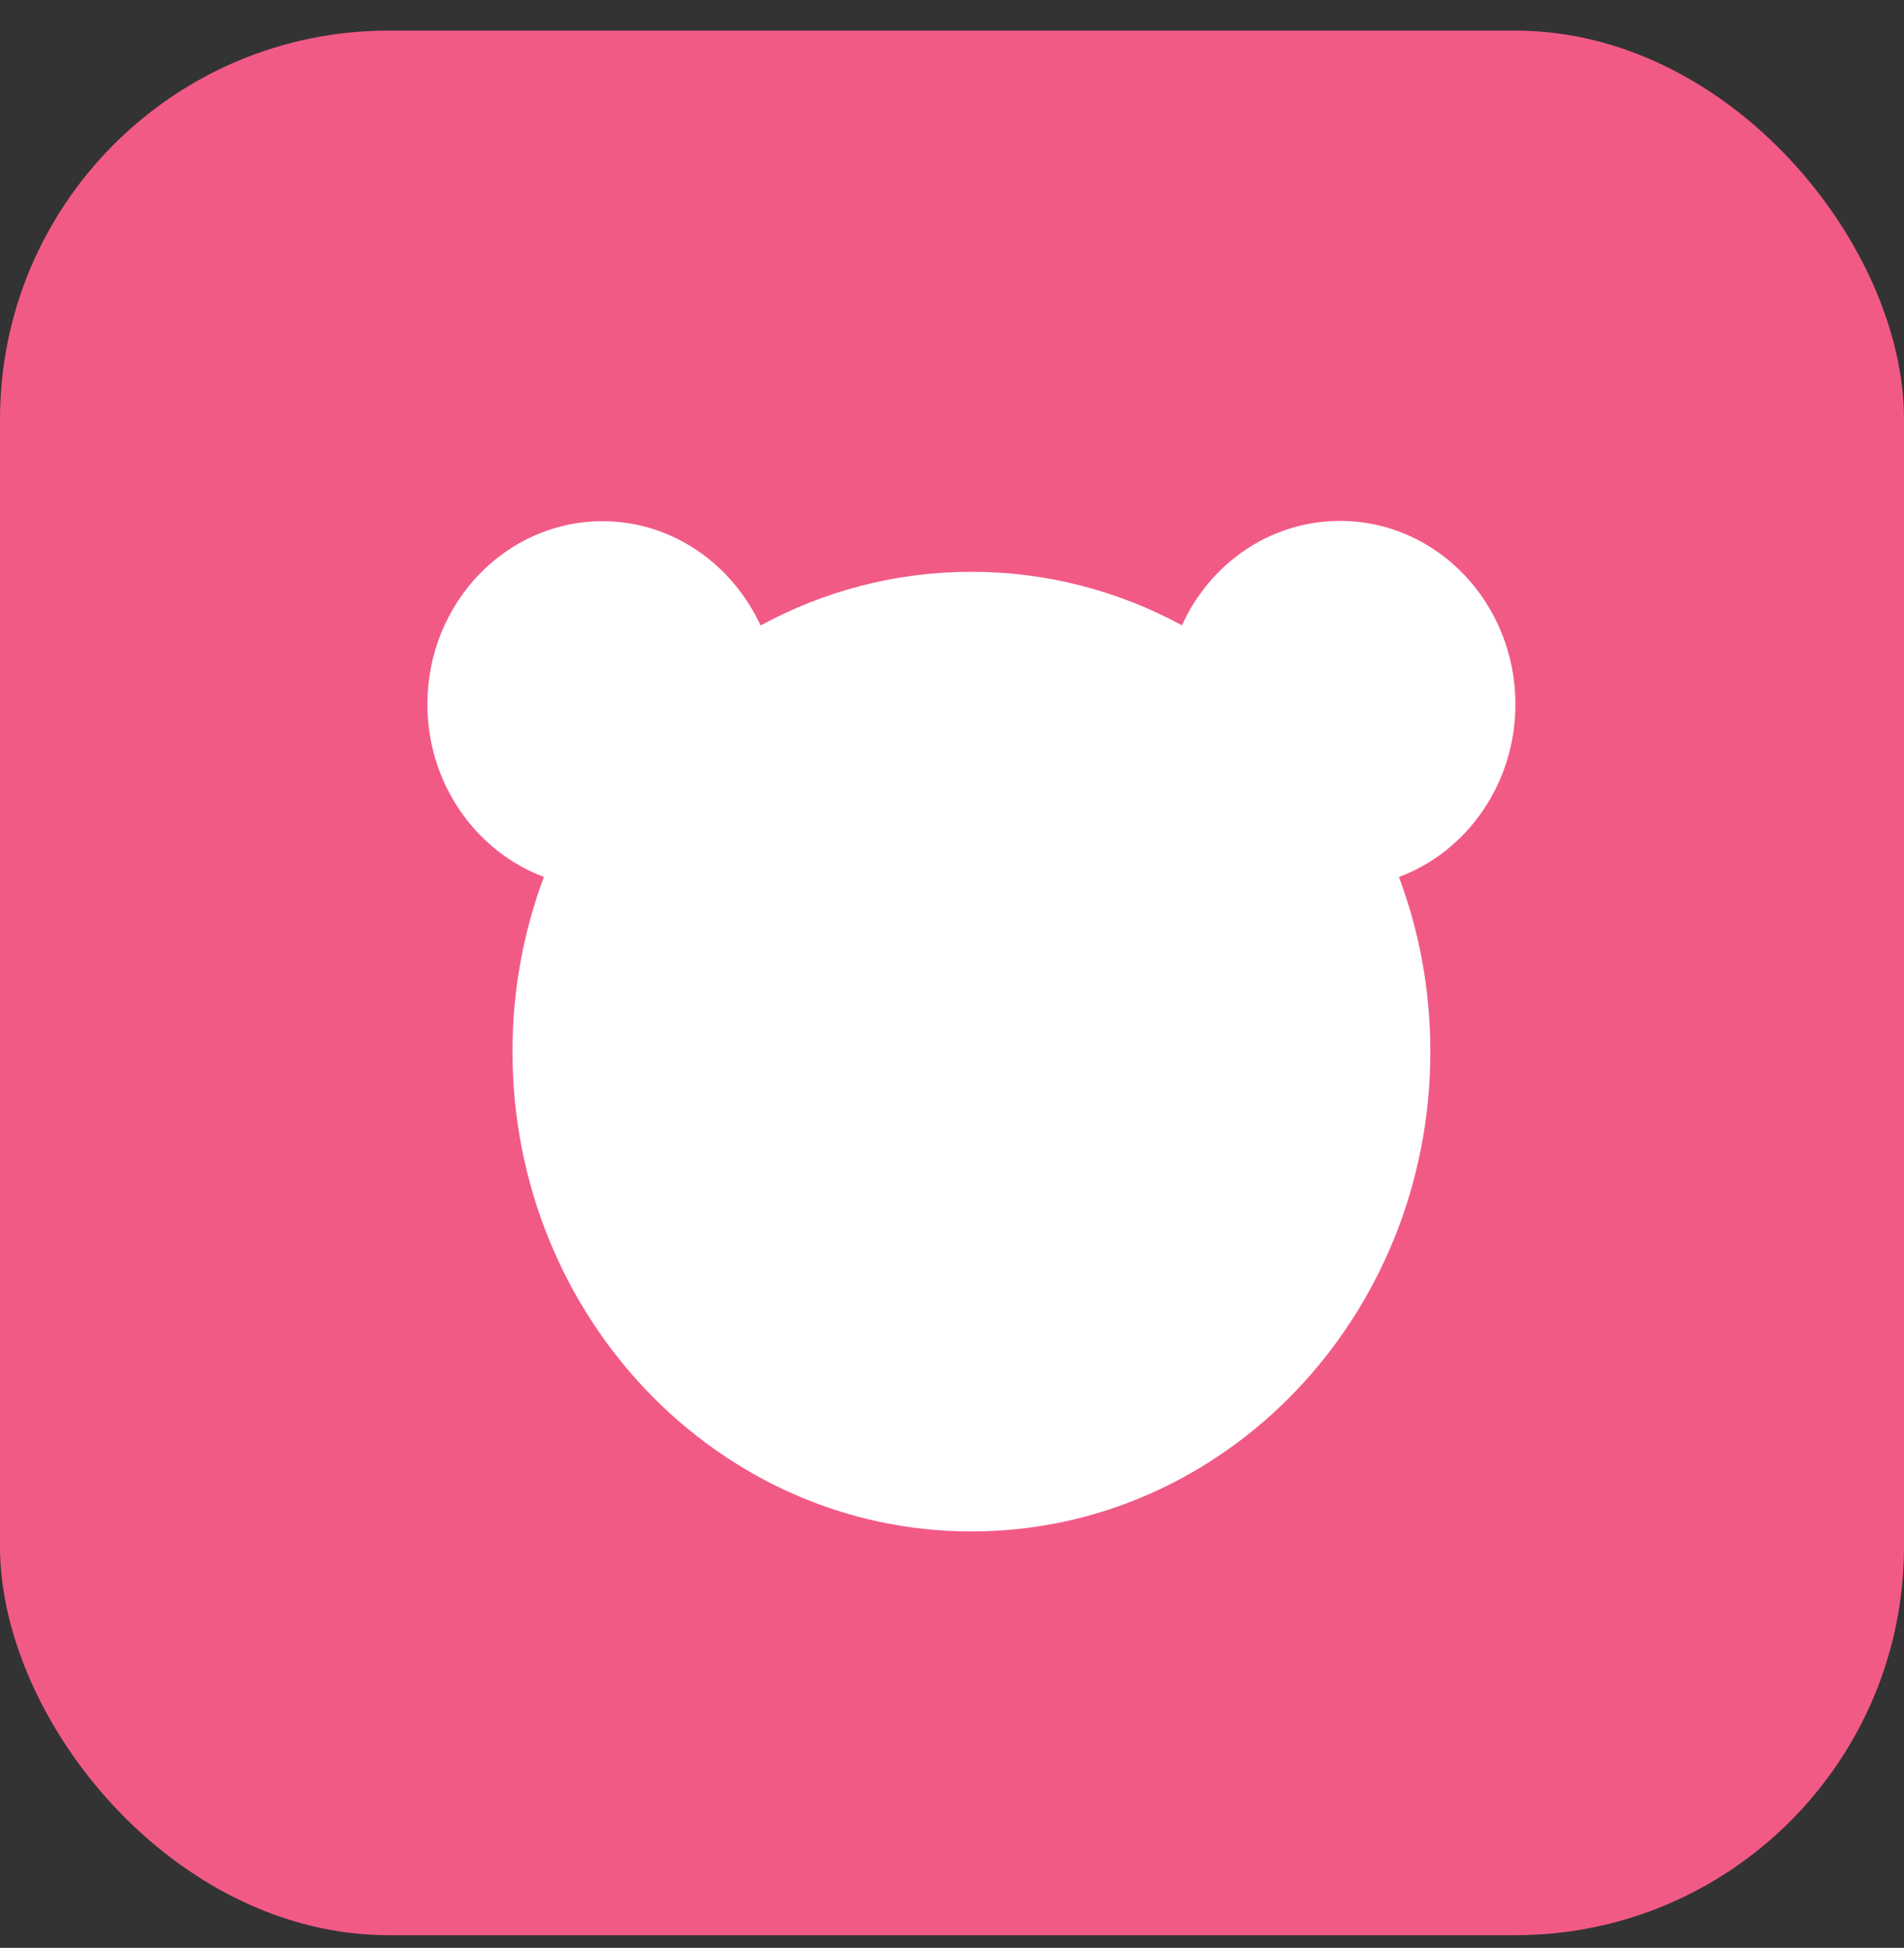 <svg width="44" height="45" viewBox="0 0 44 45" fill="none" xmlns="http://www.w3.org/2000/svg">
<rect x="0" y="0" width="44" height="45" fill="#333333" stroke="none"/>
<rect y="0.707" width="44" height="44" rx="8.98" fill="#F25A86"/>
<path fill-rule="evenodd" clip-rule="evenodd" d="M17.577 14.453C16.922 13.031 15.533 12.041 13.923 12.041C11.687 12.041 9.877 13.939 9.877 16.27C9.877 18.108 11.003 19.672 12.57 20.26C12.1 21.511 11.843 22.873 11.843 24.295C11.843 30.415 16.594 35.38 22.449 35.38C28.304 35.38 33.054 30.415 33.054 24.295C33.054 22.873 32.798 21.511 32.328 20.26C33.895 19.679 35.02 18.108 35.02 16.27C35.02 13.932 33.204 12.034 30.968 12.034C29.358 12.034 27.962 13.016 27.314 14.446C25.854 13.656 24.201 13.21 22.449 13.21C20.697 13.21 19.037 13.656 17.584 14.446" fill="white"/>
</svg>

